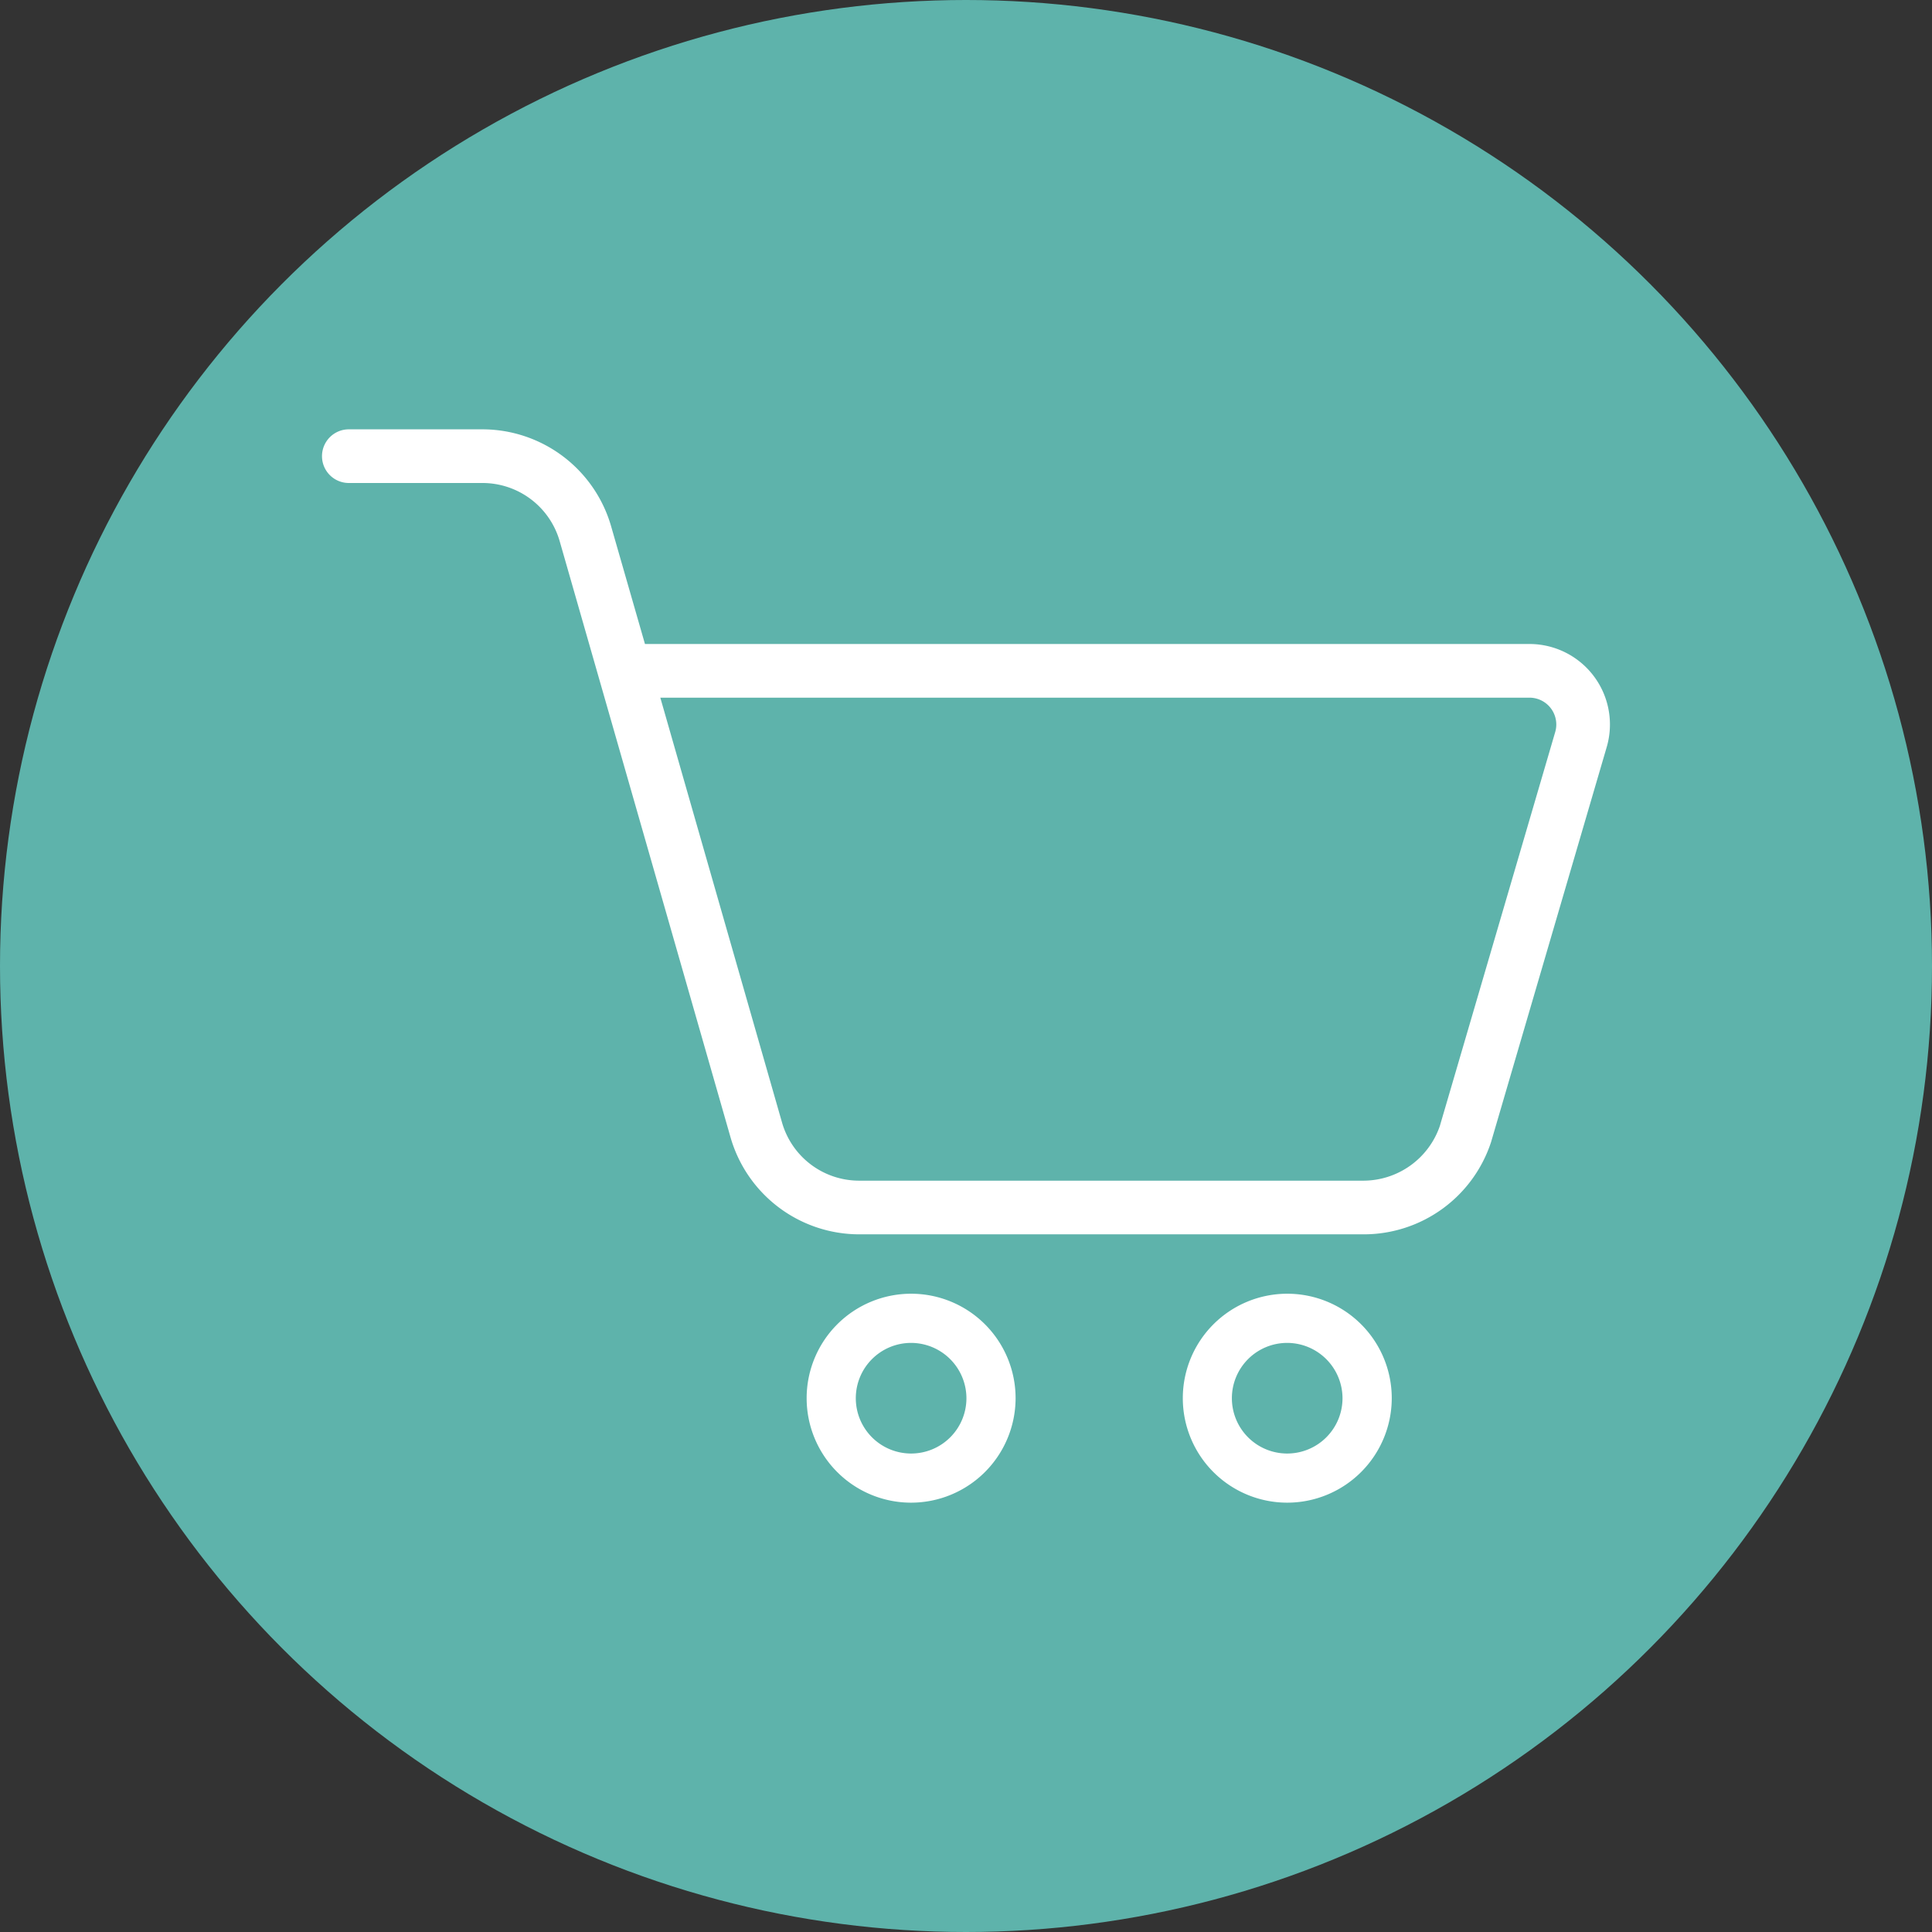 <svg xmlns="http://www.w3.org/2000/svg" viewBox="0 0 1080 1080"><rect x="0" y="0" width="1080" height="1080" fill="#333333" stroke="none"/><defs><style>.cls-1{fill:#5eb3ab;}.cls-2{fill:#fff;}</style></defs><g id="Capa_2" data-name="Capa 2"><g id="Capa_1-2" data-name="Capa 1"><circle class="cls-1" cx="540" cy="540" r="540"/><path class="cls-2" d="M762.39,690H480.3a74.93,74.93,0,0,1-72-54.48L312.9,302.64A44.9,44.9,0,0,0,269.7,270H195a15,15,0,0,1,0-30h74.7a74.93,74.93,0,0,1,72,54.48L360.54,360H855a45,45,0,0,1,43.08,57.9L833.52,638.4A74.89,74.89,0,0,1,762.39,690ZM369.12,390l68,237.36A44.84,44.84,0,0,0,480.3,660H762.39a45.28,45.28,0,0,0,42.48-30.54l64.47-220.14A15,15,0,0,0,855,390Z"/><path class="cls-2" d="M719.55,840A58.4,58.4,0,1,1,778,781.6,58.47,58.47,0,0,1,719.55,840Zm0-89.31a30.92,30.92,0,1,0,30.92,30.91A31,31,0,0,0,719.55,750.69Z"/><path class="cls-2" d="M509.32,840a58.4,58.4,0,1,1,58.4-58.4A58.47,58.47,0,0,1,509.32,840Zm0-89.31a30.92,30.92,0,1,0,30.92,30.91A31,31,0,0,0,509.32,750.69Z"/></g></g></svg>